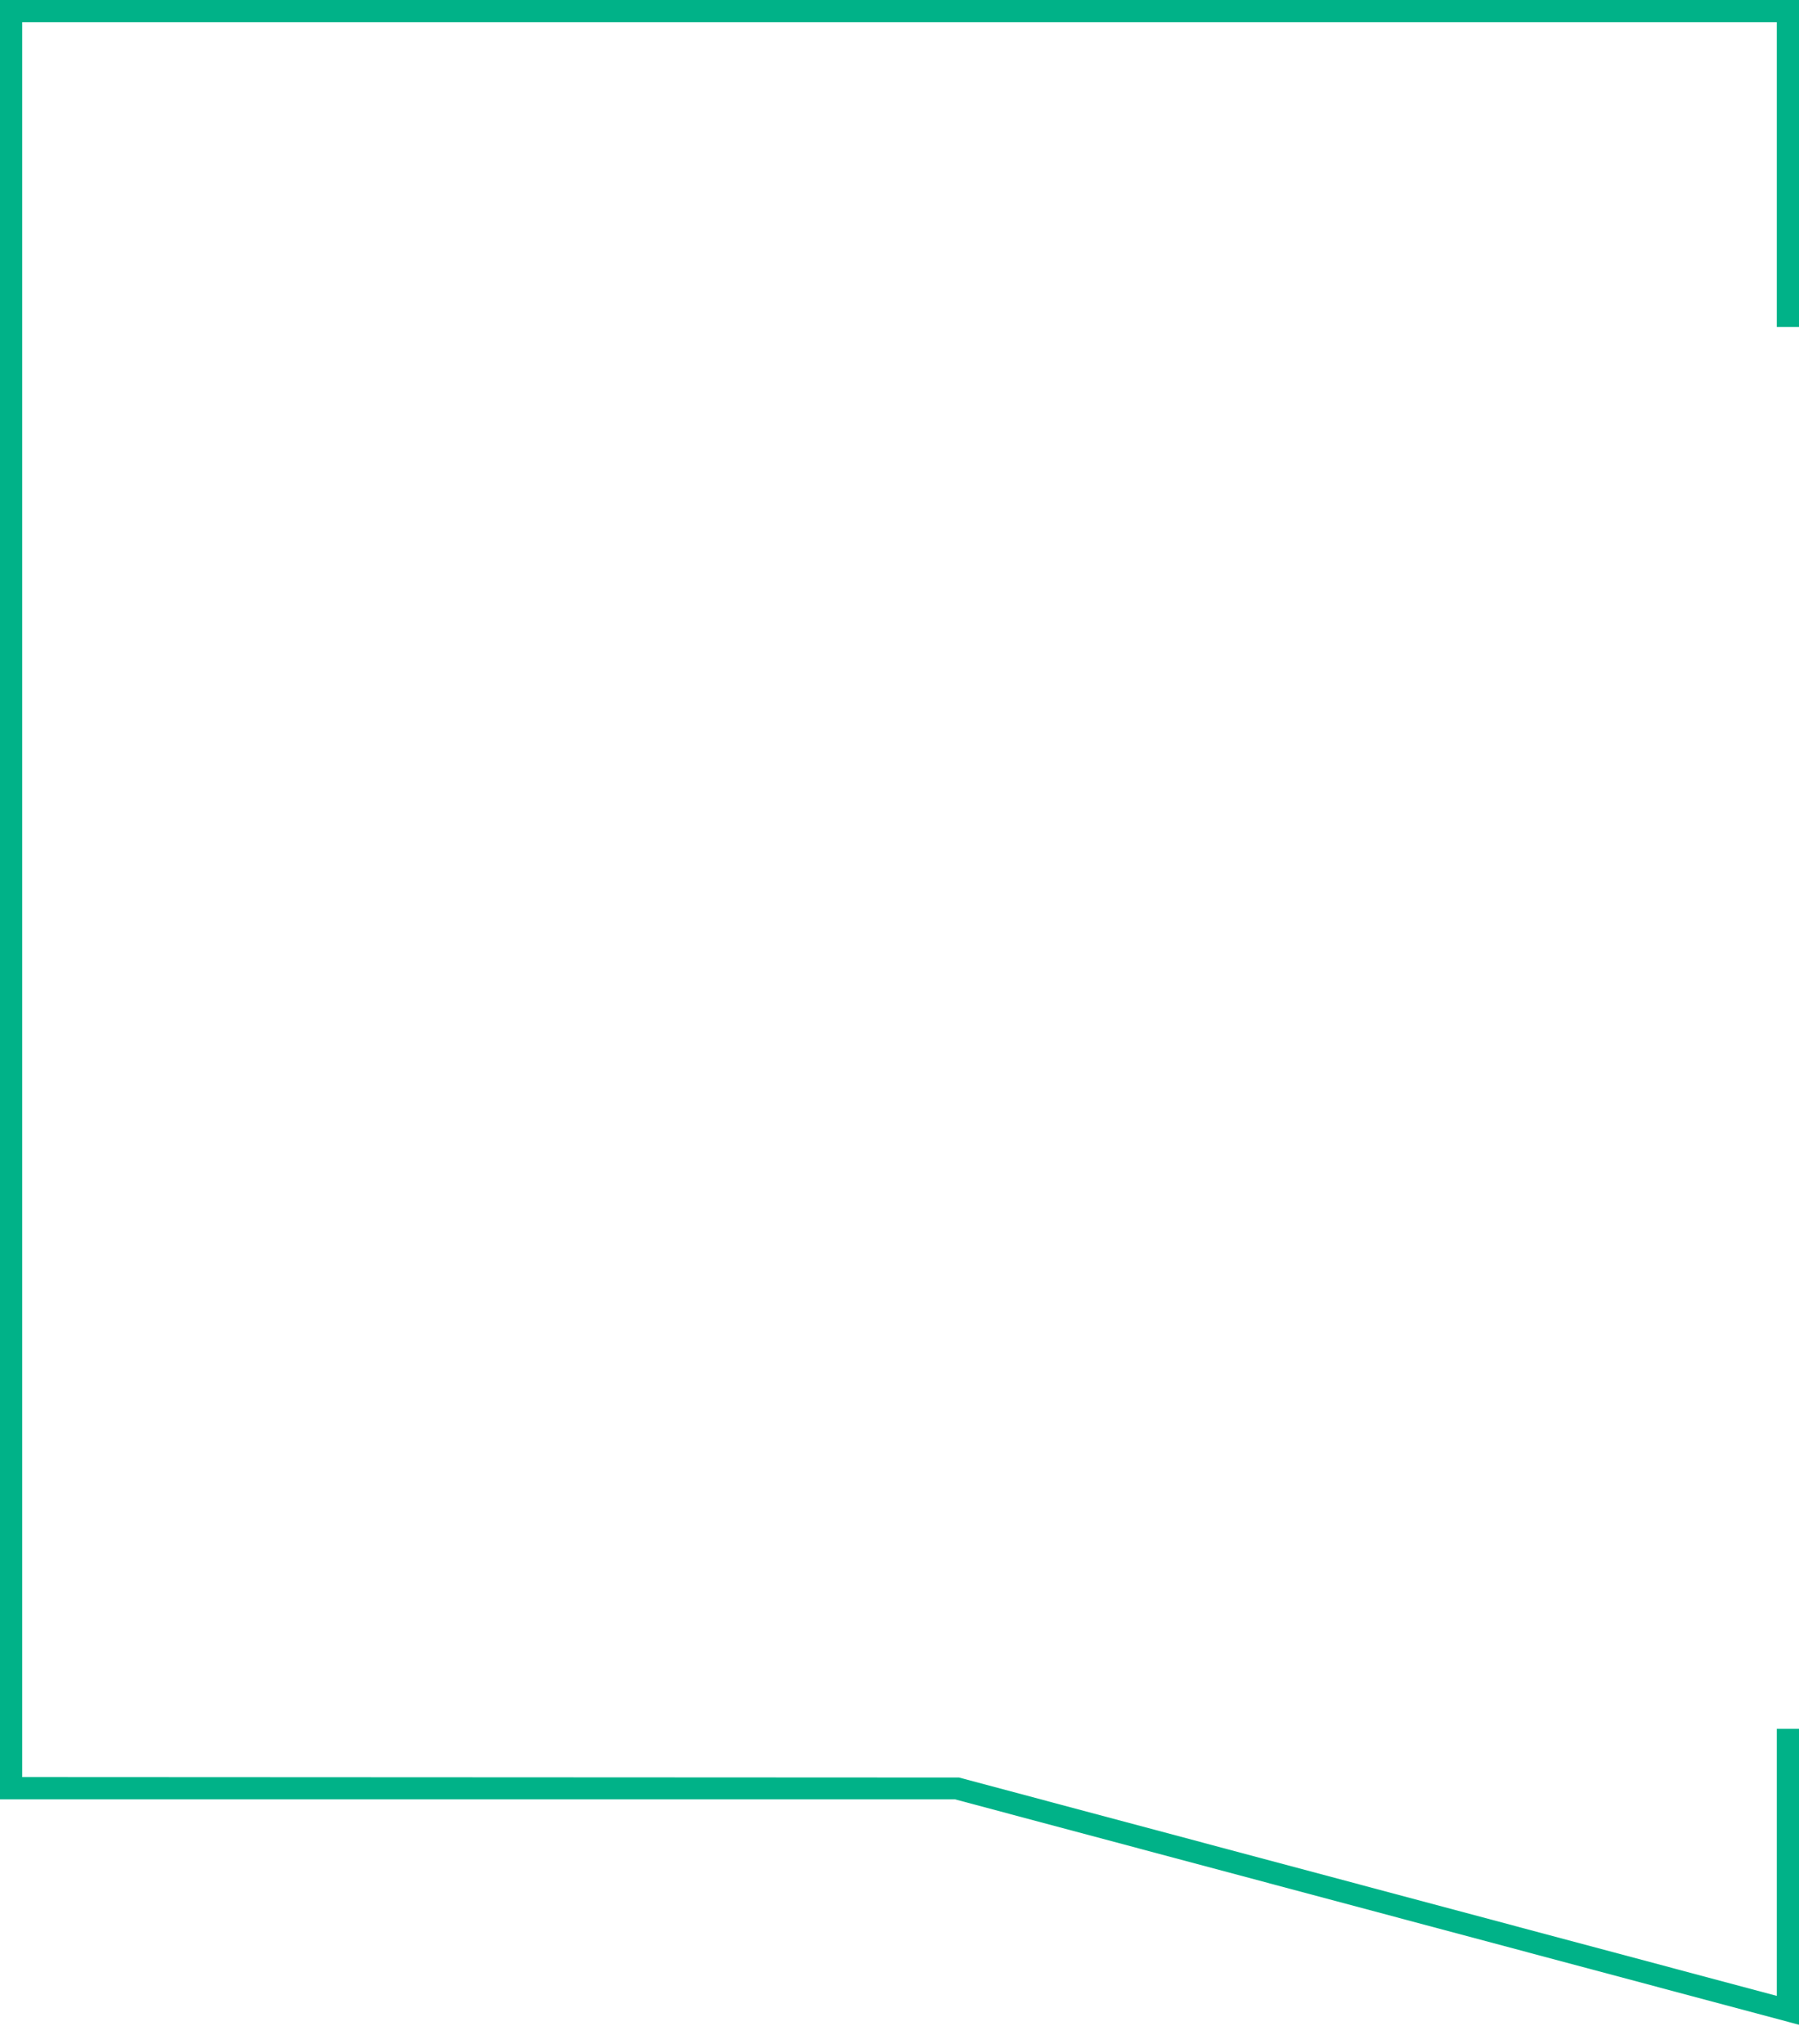 <svg width="81" height="92" viewBox="0 0 81 92" fill="none" xmlns="http://www.w3.org/2000/svg">
<g clip-path="url(#clip0_201_9)">
<path d="M81 91.15L42.99 81H0V0H81V14.72H80V1H1V80L43.18 80.02L80 89.85V77.83H81V91.15Z" fill="#00B288"/>
</g>
<defs>
<clipPath id="clip0_201_9">
<rect width="81" height="91.15" fill="white"/>
</clipPath>
</defs>
</svg>
